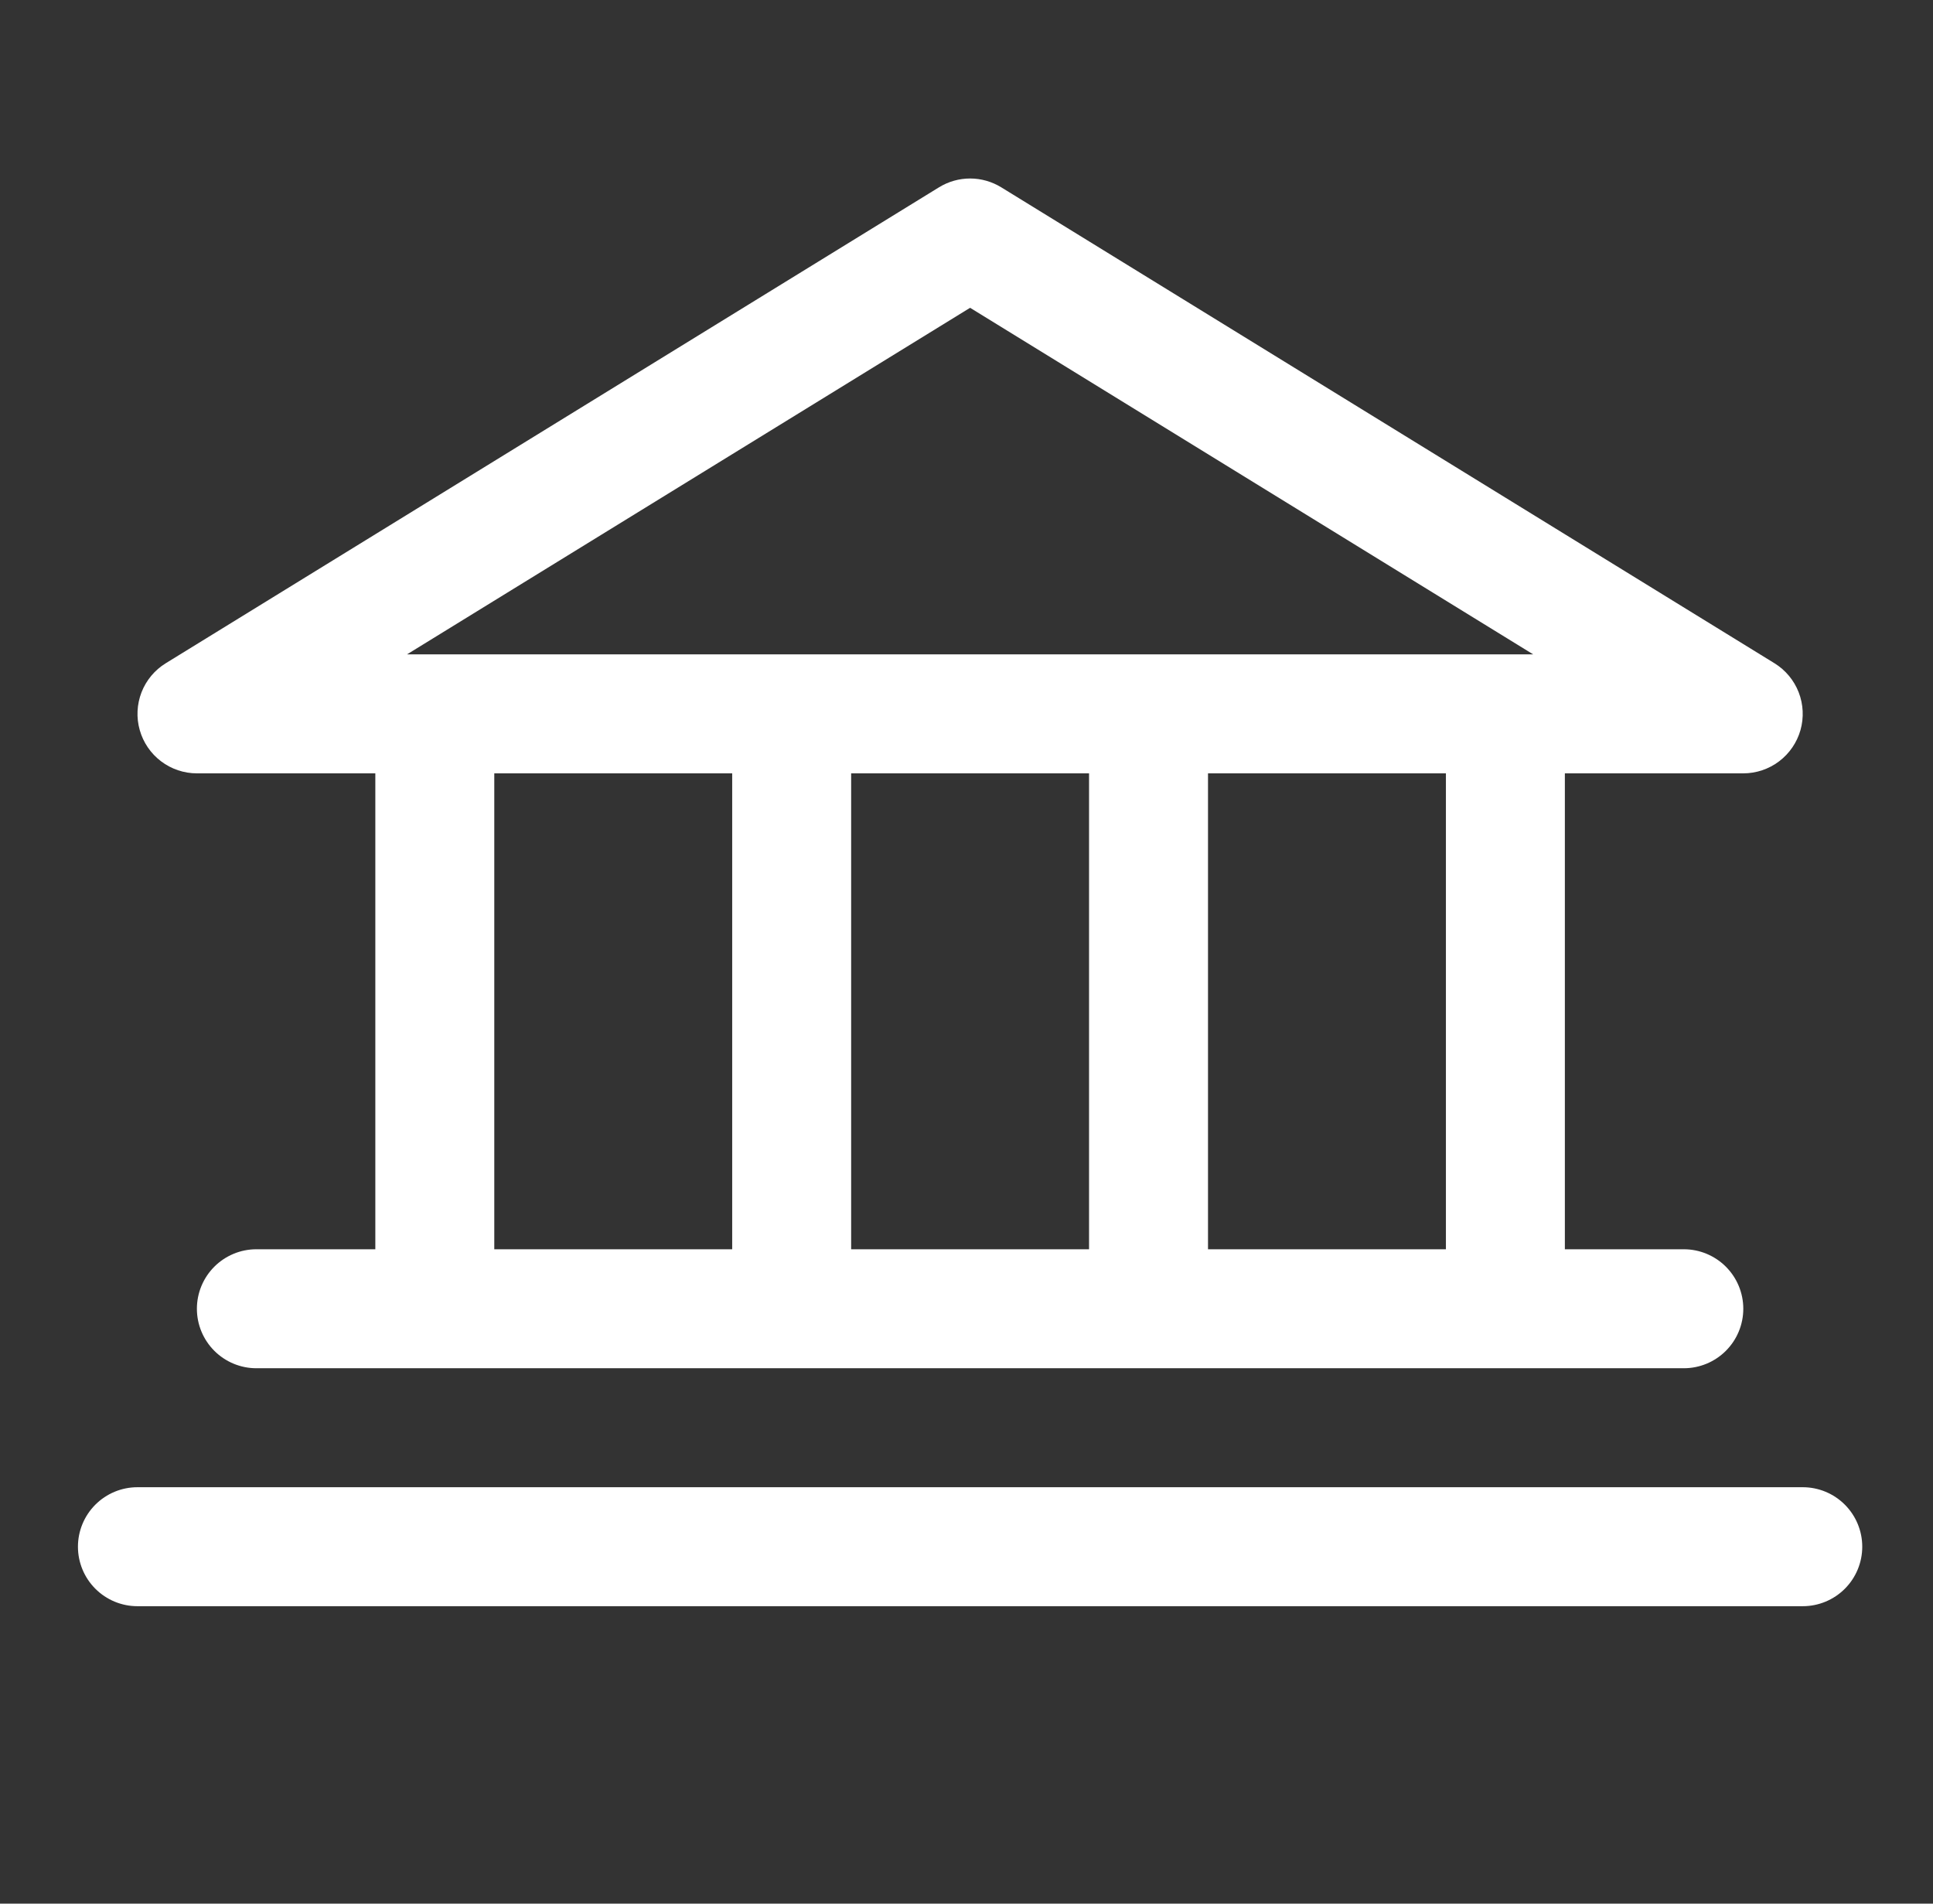 <?xml version="1.0" encoding="UTF-8"?> <svg xmlns="http://www.w3.org/2000/svg" width="65" height="64" viewBox="0 0 65 64" fill="none"><rect x="0" y="0" width="65" height="64" fill="#333333" stroke="none"/><path d="M6.621 26H12.621V42H8.621C8.091 42 7.582 42.211 7.207 42.586C6.832 42.961 6.621 43.47 6.621 44C6.621 44.531 6.832 45.039 7.207 45.414C7.582 45.789 8.091 46 8.621 46H56.621C57.151 46 57.66 45.789 58.035 45.414C58.41 45.039 58.621 44.531 58.621 44C58.621 43.47 58.41 42.961 58.035 42.586C57.66 42.211 57.151 42 56.621 42H52.621V26H58.621C59.056 26 59.479 25.857 59.826 25.595C60.173 25.332 60.425 24.963 60.544 24.545C60.662 24.126 60.641 23.68 60.483 23.274C60.325 22.869 60.039 22.526 59.669 22.298L33.669 6.298C33.353 6.104 32.991 6.001 32.621 6.001C32.251 6.001 31.889 6.104 31.574 6.298L5.574 22.298C5.203 22.526 4.917 22.869 4.759 23.274C4.602 23.68 4.58 24.126 4.699 24.545C4.817 24.963 5.069 25.332 5.416 25.595C5.763 25.857 6.186 26 6.621 26ZM16.621 26H24.621V42H16.621V26ZM36.621 26V42H28.621V26H36.621ZM48.621 42H40.621V26H48.621V42ZM32.621 10.348L51.556 22H13.686L32.621 10.348ZM62.621 52C62.621 52.531 62.41 53.039 62.035 53.414C61.66 53.789 61.151 54 60.621 54H4.621C4.091 54 3.582 53.789 3.207 53.414C2.832 53.039 2.621 52.531 2.621 52C2.621 51.47 2.832 50.961 3.207 50.586C3.582 50.211 4.091 50 4.621 50H60.621C61.151 50 61.66 50.211 62.035 50.586C62.41 50.961 62.621 51.47 62.621 52Z" fill="white"></path></svg> 